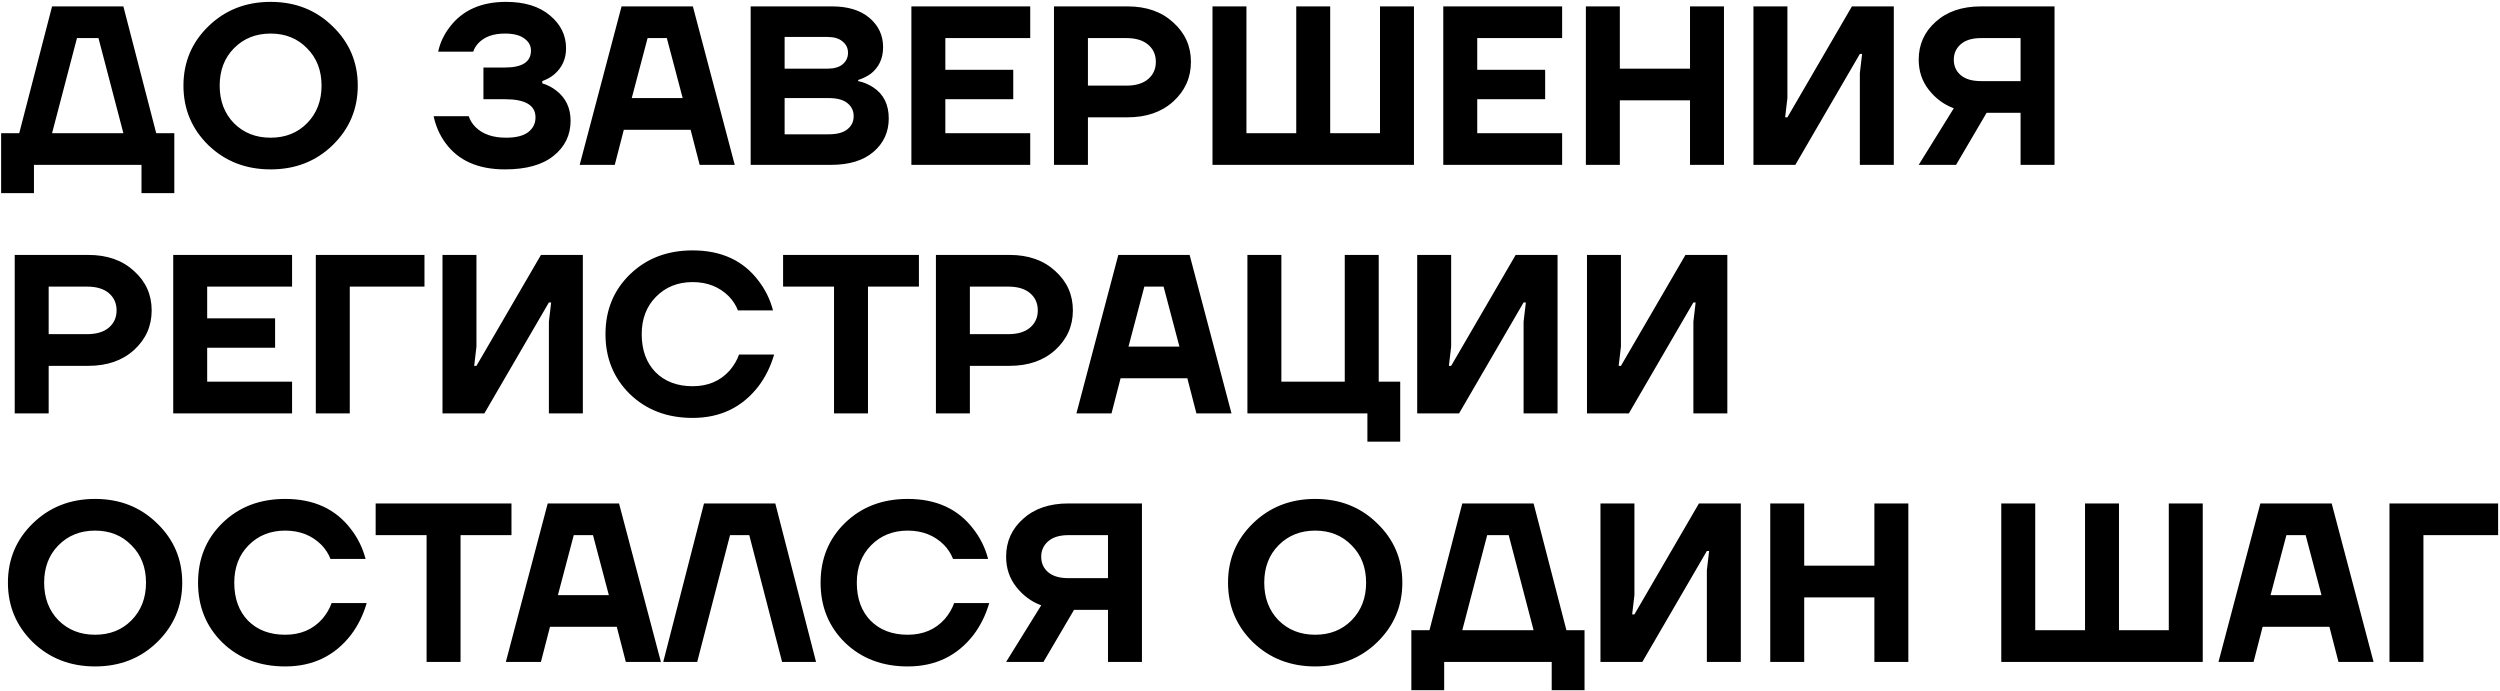 <?xml version="1.0" encoding="UTF-8"?> <svg xmlns="http://www.w3.org/2000/svg" width="1016" height="281" viewBox="0 0 1016 281" fill="none"> <path d="M0.46 78.5V54.12H7.82L21.16 2.6H50.14L63.48 54.12H70.84V78.5H57.5V67H13.8V78.5H0.46ZM21.16 54.12H50.14L40.02 15.48H31.28L21.16 54.12ZM84.676 58.996C77.929 52.372 74.556 44.307 74.556 34.8C74.556 25.293 77.929 17.259 84.676 10.696C91.484 4.072 99.917 0.76 109.976 0.76C120.035 0.76 128.437 4.072 135.184 10.696C141.992 17.259 145.396 25.293 145.396 34.8C145.396 44.307 141.992 52.372 135.184 58.996C128.437 65.559 120.035 68.84 109.976 68.84C99.917 68.84 91.484 65.559 84.676 58.996ZM95.072 19.62C91.208 23.545 89.276 28.605 89.276 34.8C89.276 40.995 91.208 46.085 95.072 50.072C98.997 53.997 103.965 55.96 109.976 55.96C115.987 55.96 120.924 53.997 124.788 50.072C128.713 46.085 130.676 40.995 130.676 34.8C130.676 28.605 128.713 23.545 124.788 19.62C120.924 15.633 115.987 13.64 109.976 13.64C103.965 13.64 98.997 15.633 95.072 19.62ZM176.227 47.22H190.487C191.039 48.876 191.959 50.348 193.247 51.636C196.129 54.519 200.269 55.96 205.667 55.96C209.653 55.96 212.628 55.224 214.591 53.752C216.615 52.219 217.627 50.195 217.627 47.68C217.627 42.773 213.487 40.32 205.207 40.32H196.467V27.44H205.207C212.26 27.44 215.787 25.14 215.787 20.54C215.787 18.577 214.897 16.952 213.119 15.664C211.34 14.315 208.703 13.64 205.207 13.64C200.607 13.64 197.08 14.867 194.627 17.32C193.523 18.424 192.756 19.651 192.327 21H178.067C178.864 17.32 180.459 13.947 182.851 10.88C188.003 4.133 195.608 0.76 205.667 0.76C213.211 0.76 219.16 2.6 223.515 6.28C227.869 9.899 230.047 14.345 230.047 19.62C230.047 23.975 228.421 27.532 225.171 30.292C223.944 31.335 222.349 32.224 220.387 32.96V33.88C222.472 34.493 224.373 35.475 226.091 36.824C229.955 39.829 231.887 43.908 231.887 49.06C231.887 54.887 229.587 59.64 224.987 63.32C220.448 67 213.855 68.84 205.207 68.84C194.289 68.84 186.224 65.252 181.011 58.076C178.68 54.887 177.085 51.268 176.227 47.22ZM235.581 67L252.601 2.6H281.581L298.601 67H284.341L280.661 52.74H253.521L249.841 67H235.581ZM256.741 39.86H277.441L271.001 15.48H263.181L256.741 39.86ZM305.07 67V2.6H338.19C344.63 2.6 349.69 4.164 353.37 7.292C357.05 10.42 358.89 14.376 358.89 19.16C358.89 23.76 357.203 27.379 353.83 30.016C352.235 31.12 350.549 31.948 348.77 32.5V32.96C350.917 33.389 352.971 34.248 354.934 35.536C359.105 38.296 361.19 42.497 361.19 48.14C361.19 53.66 359.105 58.199 354.934 61.756C350.825 65.252 345.09 67 337.73 67H305.07ZM318.87 27.9H336.35C338.987 27.9 341.011 27.317 342.422 26.152C343.894 24.925 344.63 23.361 344.63 21.46C344.63 19.559 343.894 18.025 342.422 16.86C341.011 15.633 338.987 15.02 336.35 15.02H318.87V27.9ZM318.87 54.58H336.81C340.183 54.58 342.698 53.905 344.354 52.556C346.071 51.207 346.93 49.428 346.93 47.22C346.93 45.012 346.071 43.233 344.354 41.884C342.698 40.535 340.183 39.86 336.81 39.86H318.87V54.58ZM370.386 67V2.6H418.686V15.48H384.186V28.36H411.786V40.32H384.186V54.12H418.686V67H370.386ZM428.335 67V2.6H458.235C465.902 2.6 472.097 4.777 476.819 9.132C481.603 13.425 483.995 18.761 483.995 25.14C483.995 31.519 481.603 36.885 476.819 41.24C472.097 45.533 465.902 47.68 458.235 47.68H442.135V67H428.335ZM442.135 34.8H457.775C461.578 34.8 464.522 33.911 466.607 32.132C468.693 30.353 469.735 28.023 469.735 25.14C469.735 22.257 468.693 19.927 466.607 18.148C464.522 16.369 461.578 15.48 457.775 15.48H442.135V34.8ZM492.753 67V2.6H506.553V54.12H526.793V2.6H540.593V54.12H560.833V2.6H574.633V67H492.753ZM586.55 67V2.6H634.85V15.48H600.35V28.36H627.95V40.32H600.35V54.12H634.85V67H586.55ZM644.5 67V2.6H658.3V27.9H686.82V2.6H700.62V67H686.82V40.78H658.3V67H644.5ZM712.601 67V2.6H726.401V39.86L725.481 47.68H726.401L752.621 2.6H769.641V67H755.841V29.74L756.761 21.92H755.841L729.621 67H712.601ZM779.761 24.22C779.761 18.087 782.061 12.965 786.661 8.856C791.261 4.685 797.394 2.6 805.061 2.6H834.961V67H821.161V45.84H807.361L794.941 67H779.761L794.021 44C790.034 42.528 786.661 40.044 783.901 36.548C781.141 33.052 779.761 28.943 779.761 24.22ZM794.021 24.22C794.021 26.857 794.972 28.973 796.873 30.568C798.774 32.163 801.504 32.96 805.061 32.96H821.161V15.48H805.061C801.504 15.48 798.774 16.308 796.873 17.964C794.972 19.62 794.021 21.705 794.021 24.22ZM5.98 168V103.6H35.88C43.547 103.6 49.741 105.777 54.464 110.132C59.248 114.425 61.64 119.761 61.64 126.14C61.64 132.519 59.248 137.885 54.464 142.24C49.741 146.533 43.547 148.68 35.88 148.68H19.78V168H5.98ZM19.78 135.8H35.42C39.223 135.8 42.167 134.911 44.252 133.132C46.337 131.353 47.38 129.023 47.38 126.14C47.38 123.257 46.337 120.927 44.252 119.148C42.167 117.369 39.223 116.48 35.42 116.48H19.78V135.8ZM70.398 168V103.6H118.698V116.48H84.198V129.36H111.798V141.32H84.198V155.12H118.698V168H70.398ZM128.347 168V103.6H172.507V116.48H142.147V168H128.347ZM179.828 168V103.6H193.628V140.86L192.708 148.68H193.628L219.848 103.6H236.868V168H223.068V130.74L223.988 122.92H223.068L196.848 168H179.828ZM256.004 160.18C249.38 153.679 246.068 145.552 246.068 135.8C246.068 126.048 249.38 117.952 256.004 111.512C262.689 105.011 271.184 101.76 281.488 101.76C293.08 101.76 301.973 105.839 308.168 113.996C310.989 117.615 312.982 121.663 314.148 126.14H299.888C299.09 124.055 297.864 122.153 296.208 120.436C292.344 116.572 287.437 114.64 281.488 114.64C275.477 114.64 270.509 116.633 266.584 120.62C262.72 124.545 260.788 129.605 260.788 135.8C260.788 142.24 262.658 147.392 266.4 151.256C270.202 155.059 275.232 156.96 281.488 156.96C287.744 156.96 292.773 154.813 296.576 150.52C298.293 148.496 299.55 146.349 300.348 144.08H314.608C313.197 148.925 311.081 153.219 308.26 156.96C301.636 165.547 292.712 169.84 281.488 169.84C271.184 169.84 262.689 166.62 256.004 160.18ZM318.248 116.48V103.6H373.448V116.48H352.748V168H338.948V116.48H318.248ZM380.359 168V103.6H410.259C417.926 103.6 424.12 105.777 428.843 110.132C433.627 114.425 436.019 119.761 436.019 126.14C436.019 132.519 433.627 137.885 428.843 142.24C424.12 146.533 417.926 148.68 410.259 148.68H394.159V168H380.359ZM394.159 135.8H409.799C413.602 135.8 416.546 134.911 418.631 133.132C420.716 131.353 421.759 129.023 421.759 126.14C421.759 123.257 420.716 120.927 418.631 119.148C416.546 117.369 413.602 116.48 409.799 116.48H394.159V135.8ZM437.46 168L454.48 103.6H483.46L500.48 168H486.22L482.54 153.74H455.4L451.72 168H437.46ZM458.62 140.86H479.32L472.88 116.48H465.06L458.62 140.86ZM506.949 168V103.6H520.749V155.12H546.509V103.6H560.309V155.12H569.049V179.5H555.709V168H506.949ZM575.949 168V103.6H589.749V140.86L588.829 148.68H589.749L615.969 103.6H632.989V168H619.189V130.74L620.109 122.92H619.189L592.969 168H575.949ZM644.949 168V103.6H658.749V140.86L657.829 148.68H658.749L684.969 103.6H701.989V168H688.189V130.74L689.109 122.92H688.189L661.969 168H644.949ZM13.34 260.996C6.593 254.372 3.22 246.307 3.22 236.8C3.22 227.293 6.593 219.259 13.34 212.696C20.148 206.072 28.581 202.76 38.64 202.76C48.699 202.76 57.101 206.072 63.848 212.696C70.656 219.259 74.06 227.293 74.06 236.8C74.06 246.307 70.656 254.372 63.848 260.996C57.101 267.559 48.699 270.84 38.64 270.84C28.581 270.84 20.148 267.559 13.34 260.996ZM23.736 221.62C19.872 225.545 17.94 230.605 17.94 236.8C17.94 242.995 19.872 248.085 23.736 252.072C27.661 255.997 32.629 257.96 38.64 257.96C44.651 257.96 49.588 255.997 53.452 252.072C57.377 248.085 59.34 242.995 59.34 236.8C59.34 230.605 57.377 225.545 53.452 221.62C49.588 217.633 44.651 215.64 38.64 215.64C32.629 215.64 27.661 217.633 23.736 221.62ZM90.422 261.18C83.798 254.679 80.486 246.552 80.486 236.8C80.486 227.048 83.798 218.952 90.422 212.512C97.107 206.011 105.602 202.76 115.906 202.76C127.498 202.76 136.391 206.839 142.586 214.996C145.407 218.615 147.4 222.663 148.566 227.14H134.306C133.508 225.055 132.282 223.153 130.626 221.436C126.762 217.572 121.855 215.64 115.906 215.64C109.895 215.64 104.927 217.633 101.002 221.62C97.138 225.545 95.206 230.605 95.206 236.8C95.206 243.24 97.076 248.392 100.818 252.256C104.62 256.059 109.65 257.96 115.906 257.96C122.162 257.96 127.191 255.813 130.994 251.52C132.711 249.496 133.968 247.349 134.766 245.08H149.026C147.615 249.925 145.499 254.219 142.678 257.96C136.054 266.547 127.13 270.84 115.906 270.84C105.602 270.84 97.107 267.62 90.422 261.18ZM152.666 217.48V204.6H207.866V217.48H187.166V269H173.366V217.48H152.666ZM205.573 269L222.593 204.6H251.573L268.593 269H254.333L250.653 254.74H223.513L219.833 269H205.573ZM226.733 241.86H247.433L240.993 217.48H233.173L226.733 241.86ZM269.542 269L286.102 204.6H315.082L331.642 269H317.842L304.502 217.48H296.682L283.342 269H269.542ZM343.422 261.18C336.798 254.679 333.486 246.552 333.486 236.8C333.486 227.048 336.798 218.952 343.422 212.512C350.107 206.011 358.602 202.76 368.906 202.76C380.498 202.76 389.391 206.839 395.586 214.996C398.407 218.615 400.4 222.663 401.566 227.14H387.306C386.508 225.055 385.282 223.153 383.626 221.436C379.762 217.572 374.855 215.64 368.906 215.64C362.895 215.64 357.927 217.633 354.002 221.62C350.138 225.545 348.206 230.605 348.206 236.8C348.206 243.24 350.076 248.392 353.818 252.256C357.62 256.059 362.65 257.96 368.906 257.96C375.162 257.96 380.191 255.813 383.994 251.52C385.711 249.496 386.968 247.349 387.766 245.08H402.026C400.615 249.925 398.499 254.219 395.678 257.96C389.054 266.547 380.13 270.84 368.906 270.84C358.602 270.84 350.107 267.62 343.422 261.18ZM408.886 226.22C408.886 220.087 411.186 214.965 415.786 210.856C420.386 206.685 426.519 204.6 434.186 204.6H464.086V269H450.286V247.84H436.486L424.066 269H408.886L423.146 246C419.159 244.528 415.786 242.044 413.026 238.548C410.266 235.052 408.886 230.943 408.886 226.22ZM423.146 226.22C423.146 228.857 424.097 230.973 425.998 232.568C427.899 234.163 430.629 234.96 434.186 234.96H450.286V217.48H434.186C430.629 217.48 427.899 218.308 425.998 219.964C424.097 221.62 423.146 223.705 423.146 226.22ZM509.188 260.996C502.441 254.372 499.068 246.307 499.068 236.8C499.068 227.293 502.441 219.259 509.188 212.696C515.996 206.072 524.429 202.76 534.488 202.76C544.546 202.76 552.949 206.072 559.696 212.696C566.504 219.259 569.908 227.293 569.908 236.8C569.908 246.307 566.504 254.372 559.696 260.996C552.949 267.559 544.546 270.84 534.488 270.84C524.429 270.84 515.996 267.559 509.188 260.996ZM519.584 221.62C515.72 225.545 513.788 230.605 513.788 236.8C513.788 242.995 515.72 248.085 519.584 252.072C523.509 255.997 528.477 257.96 534.488 257.96C540.498 257.96 545.436 255.997 549.3 252.072C553.225 248.085 555.188 242.995 555.188 236.8C555.188 230.605 553.225 225.545 549.3 221.62C545.436 217.633 540.498 215.64 534.488 215.64C528.477 215.64 523.509 217.633 519.584 221.62ZM573.573 280.5V256.12H580.933L594.273 204.6H623.253L636.593 256.12H643.953V280.5H630.613V269H586.913V280.5H573.573ZM594.273 256.12H623.253L613.133 217.48H604.393L594.273 256.12ZM650.429 269V204.6H664.229V241.86L663.309 249.68H664.229L690.449 204.6H707.469V269H693.669V231.74L694.589 223.92H693.669L667.449 269H650.429ZM719.429 269V204.6H733.229V229.9H761.749V204.6H775.549V269H761.749V242.78H733.229V269H719.429ZM813.316 269V204.6H827.116V256.12H847.356V204.6H861.156V256.12H881.396V204.6H895.196V269H813.316ZM901.593 269L918.613 204.6H947.593L964.613 269H950.353L946.673 254.74H919.533L915.853 269H901.593ZM922.753 241.86H943.453L937.013 217.48H929.193L922.753 241.86ZM971.082 269V204.6H1015.24V217.48H984.882V269H971.082Z" fill="black"></path> </svg> 